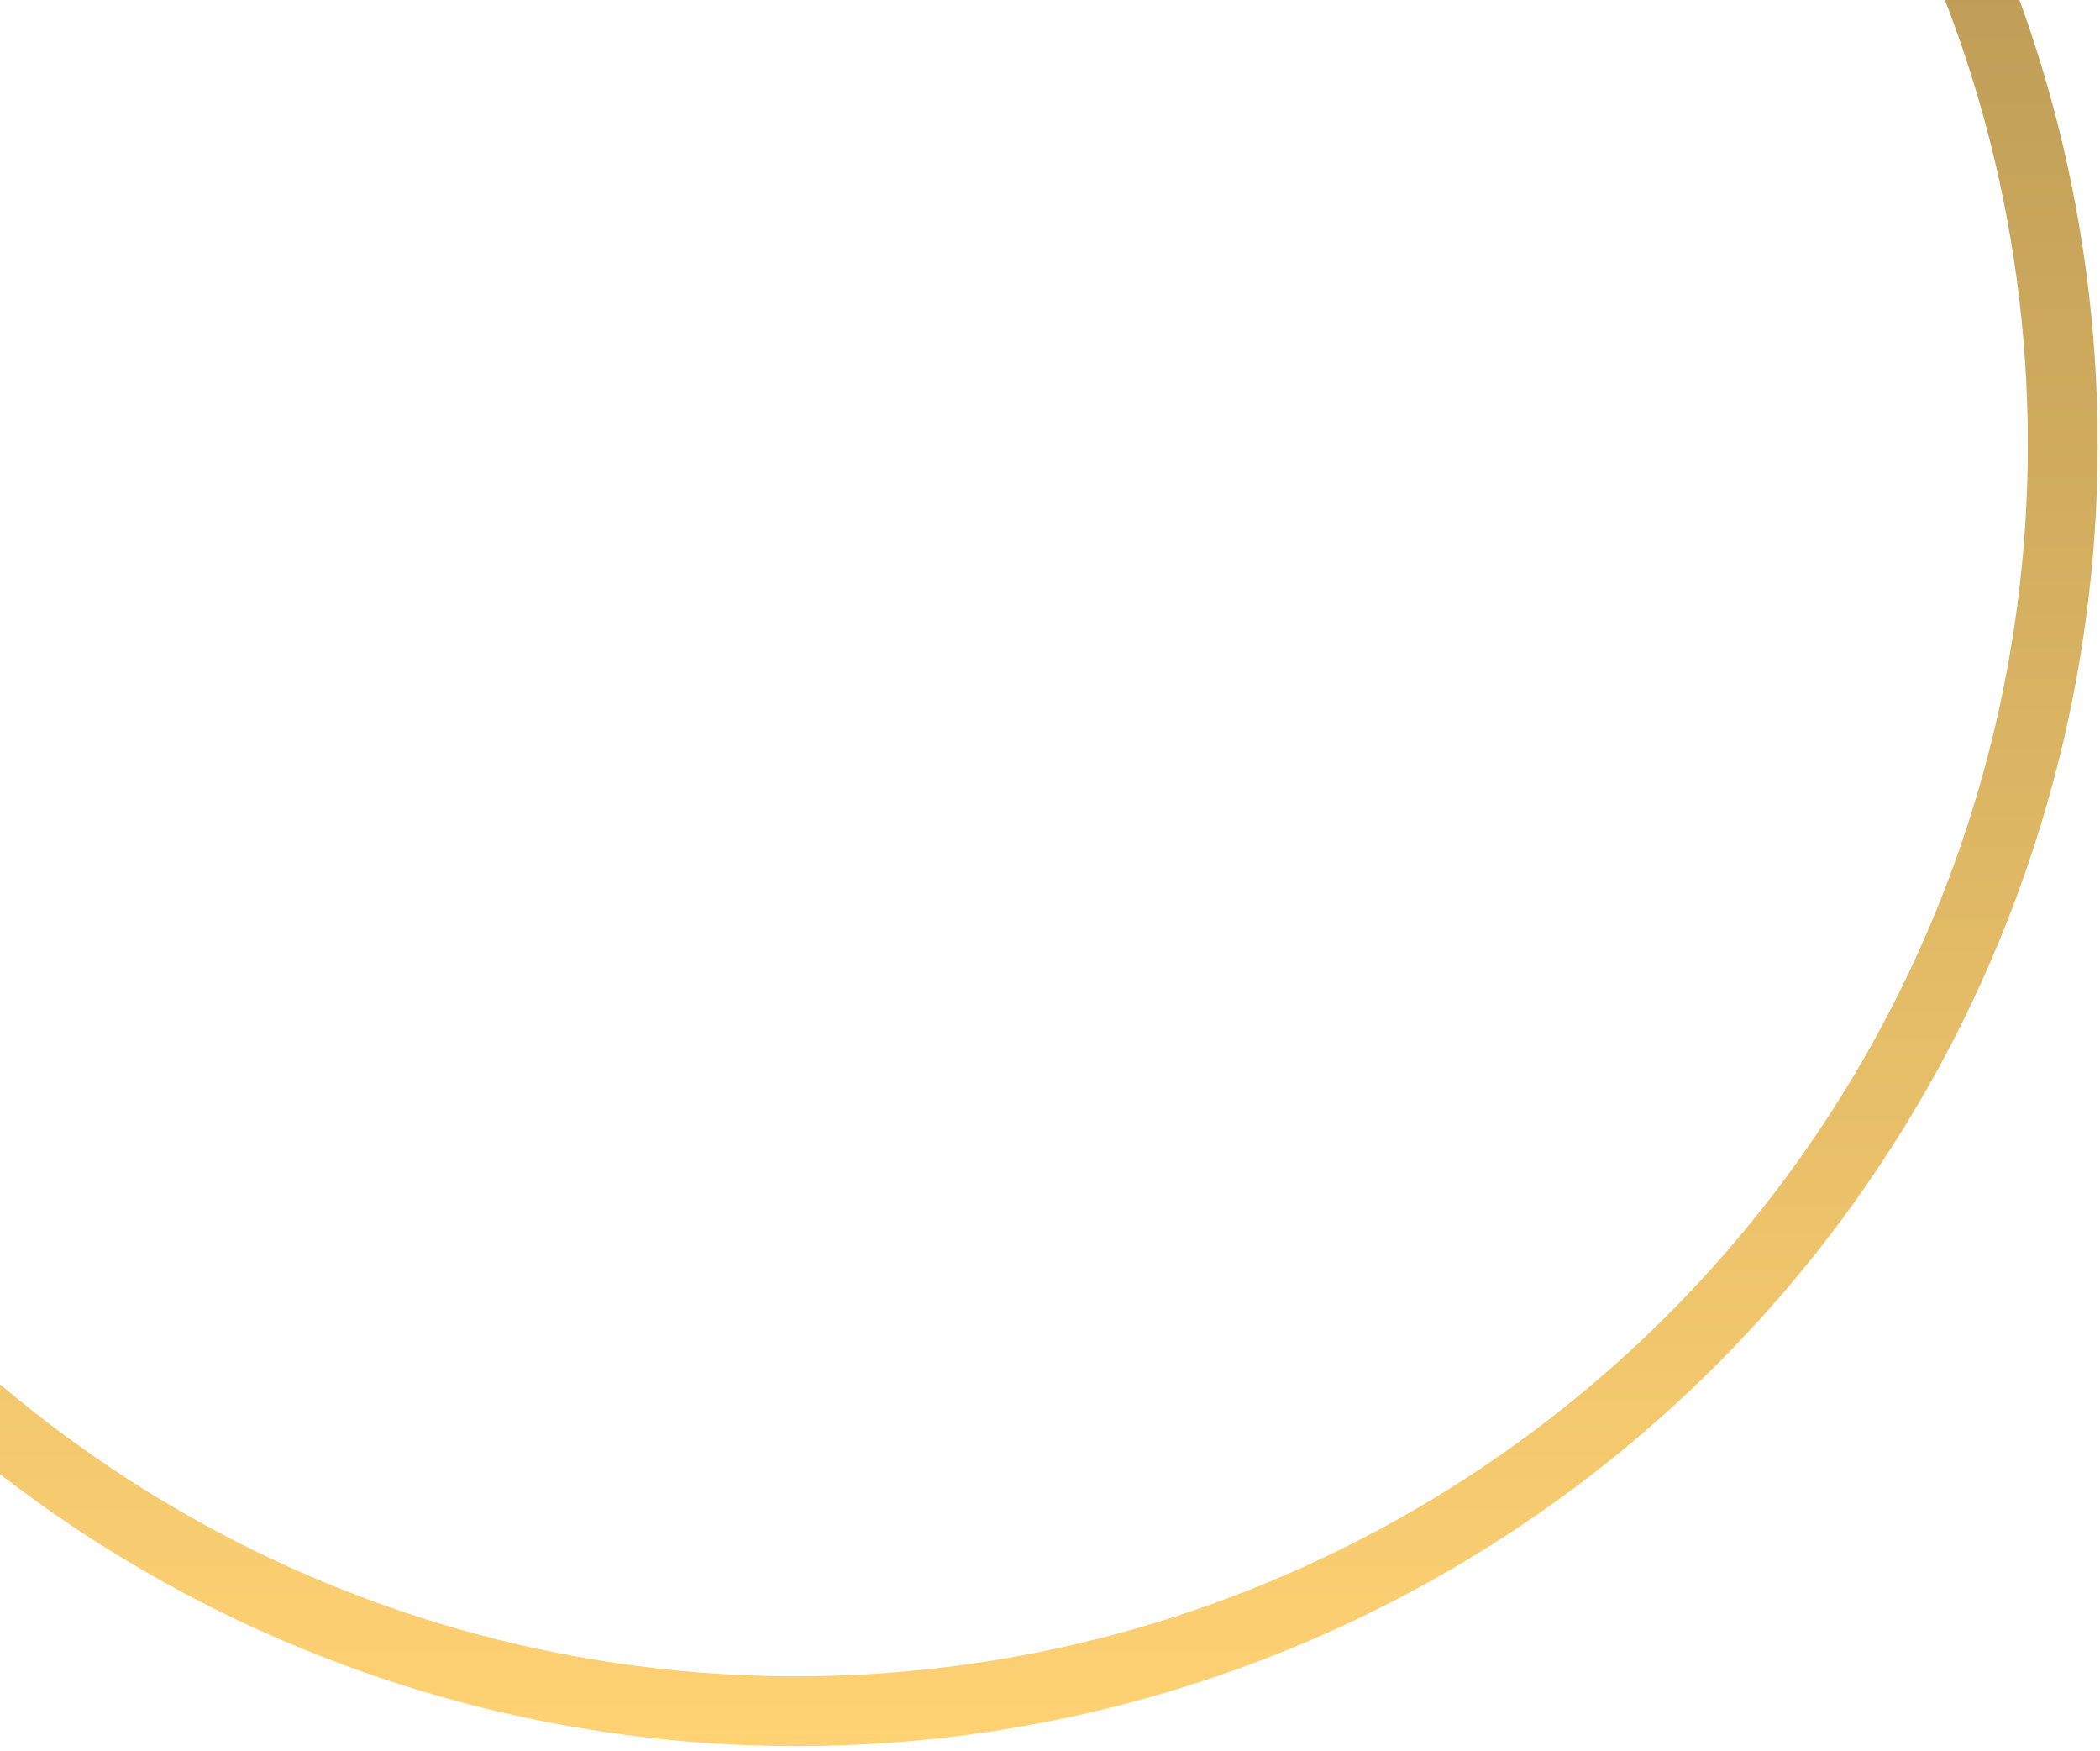 <svg width="391" height="326" viewBox="0 0 391 326" fill="none" xmlns="http://www.w3.org/2000/svg">
<circle cx="148.248" cy="82.714" r="235.818" stroke="url(#paint0_linear_1_16)" stroke-width="13"/>
<defs>
<linearGradient id="paint0_linear_1_16" x1="148.248" y1="-159.604" x2="148.248" y2="325.032" gradientUnits="userSpaceOnUse">
<stop stop-color="#A1854A"/>
<stop offset="1" stop-color="#FFD273"/>
</linearGradient>
</defs>
</svg>
